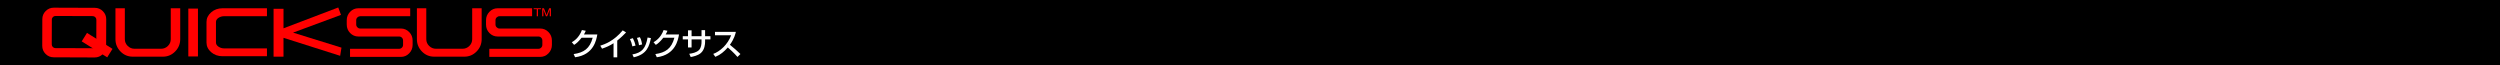 <?xml version="1.0" encoding="utf-8"?>
<!-- Generator: Adobe Illustrator 12.0.1, SVG Export Plug-In . SVG Version: 6.00 Build 51448)  -->
<!DOCTYPE svg PUBLIC "-//W3C//DTD SVG 1.1//EN" "http://www.w3.org/Graphics/SVG/1.1/DTD/svg11.dtd">
<svg  version="1.1" id="レイヤー_1" xmlns="http://www.w3.org/2000/svg" xmlns:xlink="http://www.w3.org/1999/xlink" width="955" height="25" viewBox="0 0 955 25"
	 overflow="visible" enable-background="new 0 0 955 25" xml:space="preserve">
<rect width="955" height="25"/>
<g>
	<path fill="#FFFFFF" d="M228.178,13.153c-0.344,1.994-1.318,7.8-8.488,8.714l-0.558-1.211c3.87-0.57,6.149-2.042,7.277-6.245
		h-4.238c-1.068,1.353-1.971,2.22-2.861,2.73l-0.878-1.009c0.712-0.415,2.754-1.626,3.858-4.665l1.46,0.285
		c-0.143,0.38-0.261,0.712-0.677,1.401H228.178z"/>
	<path fill="#FFFFFF" d="M235.788,21.891h-1.413v-5.378c-1.354,0.902-2.849,1.567-4.393,2.078l-0.676-1.14
		c1.603-0.522,5.128-1.687,8.571-5.853l1.282,0.784c-0.463,0.475-1.722,1.804-3.372,3.122V21.891z"/>
	<path fill="#FFFFFF" d="M241.557,17.712c-0.178-0.985-0.475-1.876-0.914-2.79l1.116-0.332c0.558,1.14,0.795,1.828,1.021,2.825
		L241.557,17.712z M241.569,20.799c3.775-0.701,5.069-2.398,5.805-6.47l1.282,0.226c-0.629,2.884-1.353,6.161-6.564,7.336
		L241.569,20.799z M244.098,17.272c-0.19-1.329-0.511-2.148-0.784-2.79l1.128-0.285c0.534,1.032,0.748,2.065,0.843,2.777
		L244.098,17.272z"/>
	<path fill="#FFFFFF" d="M259.388,13.153c-0.344,1.994-1.318,7.8-8.488,8.714l-0.558-1.211c3.87-0.57,6.149-2.042,7.277-6.245
		h-4.238c-1.068,1.353-1.971,2.22-2.861,2.73l-0.878-1.009c0.712-0.415,2.754-1.626,3.858-4.665l1.46,0.285
		c-0.143,0.38-0.261,0.712-0.677,1.401H259.388z"/>
	<path fill="#FFFFFF" d="M267.982,11.515h1.365v2.303h2.042v1.234h-2.042v0.974c0,0.735-0.131,2.956-1.65,4.25
		c-1.187,0.997-2.956,1.353-3.846,1.507l-0.558-1.234c1.152-0.166,2.778-0.475,3.728-1.437c0.878-0.89,0.962-2.445,0.962-3.074
		v-0.985h-3.799v3.087h-1.365v-3.087h-2.006v-1.234h2.006v-2.232h1.365v2.232h3.799V11.515z"/>
	<path fill="#FFFFFF" d="M272.446,20.597c2.541-0.926,5.532-3.514,6.85-7.123h-6.173V12.18h7.978
		c-0.167,0.712-0.582,2.587-2.279,4.926c1.389,1.116,2.742,2.279,4.012,3.525l-1.116,1.128c-1.341-1.579-3.158-3.182-3.704-3.633
		c-1.377,1.591-2.873,2.826-4.749,3.586L272.446,20.597z"/>
</g>
<g>
	<g>
		<path fill="#FF0000" d="M68.844,14.97c0,1.819-0.648,3.389-1.938,4.703c-1.296,1.315-2.851,1.976-4.675,1.976H50.719
			c-1.846,0-3.406-0.66-4.689-1.976c-1.284-1.314-1.926-2.884-1.926-4.703V3.156h3.585V14.97c0,1.008,0.369,1.87,1.101,2.586
			c0.737,0.712,1.609,1.067,2.616,1.067h10.134c1.011,0,1.875-0.355,2.601-1.067c0.726-0.716,1.085-1.578,1.085-2.586V3.156h3.618
			V14.97z"/>
		<path fill="#FF0000" d="M75.621,21.562h-3.684V3.28h3.684V21.562z"/>
		<path fill="#FF0000" d="M101.978,21.48H85.001c-1.712,0-3.159-0.519-4.343-1.55c-1.185-1.029-1.777-2.26-1.777-3.684V8.386
			c0-1.404,0.592-2.625,1.777-3.668c1.184-1.042,2.631-1.562,4.343-1.562h16.976v3.027H85.694c-0.814,0-1.535,0.2-2.171,0.595
			c-0.678,0.438-1.022,0.977-1.022,1.612v7.863c0,0.634,0.344,1.171,1.022,1.612c0.636,0.418,1.357,0.625,2.171,0.625h16.283V21.48z
			"/>
		<path fill="#FF0000" d="M157.621,17.143c0,1.254-0.438,2.334-1.315,3.236c-0.88,0.901-1.93,1.354-3.158,1.354h-19.439v-3.092
			h18.75c0.416,0,0.773-0.147,1.069-0.441c0.294-0.292,0.441-0.65,0.441-1.068v-1.643c0-0.438-0.147-0.805-0.441-1.099
			c-0.296-0.296-0.653-0.442-1.069-0.442h-15.561c-1.23,0-2.28-0.446-3.146-1.332c-0.867-0.889-1.298-1.969-1.298-3.241V7.728
			c0-1.25,0.432-2.323,1.298-3.224c0.866-0.899,1.915-1.348,3.146-1.348h19.805V6.2h-19.118c-0.391,0-0.747,0.149-1.052,0.446
			c-0.306,0.293-0.462,0.652-0.462,1.064v1.645c0,0.419,0.156,0.775,0.462,1.083c0.305,0.309,0.661,0.458,1.052,0.458h15.563
			c1.228,0,2.278,0.451,3.158,1.344c0.878,0.889,1.315,1.975,1.315,3.249V17.143z"/>
		<path fill="#FF0000" d="M183.992,14.97c0,1.819-0.647,3.389-1.938,4.703c-1.296,1.315-2.852,1.976-4.671,1.976h-11.516
			c-1.844,0-3.409-0.66-4.691-1.976c-1.283-1.314-1.92-2.884-1.92-4.703V3.156h3.585V14.97c0,1.008,0.365,1.87,1.098,2.586
			c0.737,0.712,1.61,1.067,2.618,1.067h10.134c1.011,0,1.875-0.355,2.599-1.067c0.723-0.716,1.085-1.578,1.085-2.586V3.156h3.617
			V14.97z"/>
		<path fill="#FF0000" d="M210.83,17.143c0,1.254-0.438,2.334-1.313,3.236c-0.878,0.901-1.93,1.354-3.164,1.354h-19.437v-3.092
			h18.75c0.417,0,0.769-0.147,1.066-0.441c0.298-0.292,0.446-0.65,0.446-1.068v-1.643c0-0.438-0.147-0.805-0.446-1.099
			c-0.297-0.296-0.649-0.442-1.066-0.442h-15.563c-1.227,0-2.276-0.446-3.142-1.332c-0.868-0.889-1.299-1.969-1.299-3.241V7.728
			c0-1.25,0.431-2.323,1.299-3.224c0.865-0.899,1.915-1.348,3.142-1.348h13.163V6.2h-12.47c-0.398,0-0.749,0.149-1.06,0.446
			c-0.305,0.293-0.456,0.652-0.456,1.064v1.645c0,0.419,0.15,0.775,0.456,1.083c0.311,0.309,0.662,0.458,1.06,0.458h15.561
			c1.229,0,2.281,0.451,3.159,1.344c0.875,0.889,1.313,1.975,1.313,3.249V17.143z"/>
		<path fill="#FF0000" d="M40.543,17.581c0,1.204-0.433,2.241-1.284,3.095c-0.869,0.849-1.896,1.274-3.102,1.274l-15.654-0.059
			c-1.207,0-2.245-0.438-3.098-1.295c-0.85-0.855-1.272-1.893-1.269-3.094L16.167,7.29c0.006-1.2,0.441-2.229,1.293-3.083
			c0.857-0.857,1.888-1.276,3.093-1.272l15.662,0.053c1.209,0,2.246,0.438,3.094,1.296c0.855,0.859,1.279,1.892,1.272,3.096
			L40.543,17.581z M36.357,18.007c0.285-0.263,0.425-0.587,0.425-0.959l0.031-9.479c0-0.397-0.137-0.729-0.409-1.002
			c-0.28-0.28-0.611-0.418-1.009-0.418L21.185,6.103c-0.374,0-0.697,0.129-0.972,0.409c-0.274,0.273-0.415,0.606-0.411,1.003
			l-0.032,9.473c0,0.372,0.136,0.701,0.408,0.969c0.27,0.28,0.592,0.415,0.97,0.419l14.213,0.047
			C35.754,18.425,36.084,18.286,36.357,18.007z"/>
		<path fill="#FF0000" d="M130.261,5.683l-18.309,6.778l18.495,5.739l-0.506,3.12l-21.645-6.875l0.001,7.203l-3.795-0.004
			l0.005-18.271h3.796l-0.006,7.438l20.913-7.956L130.261,5.683z"/>
		<path fill="#FF0000" d="M42.98,18.672l-2.03,3.233l-9.743-6.104l2.028-3.234L42.98,18.672z"/>
	</g>
	<g>
		<path fill="#FF0000" d="M203.858,3.521h1.18v2.695h0.471V3.521h1.18V3.154h-2.831V3.521z"/>
		<path fill="#FF0000" d="M210.456,6.216V3.154h-0.671l-0.991,2.588h-0.009l-0.997-2.588h-0.675v3.062h0.457V4.408
			c0-0.089-0.01-0.476-0.01-0.758h0.01l0.981,2.565h0.467l0.98-2.571h0.01c0,0.288-0.01,0.675-0.01,0.764v1.808H210.456z"/>
	</g>
</g>
</svg>
